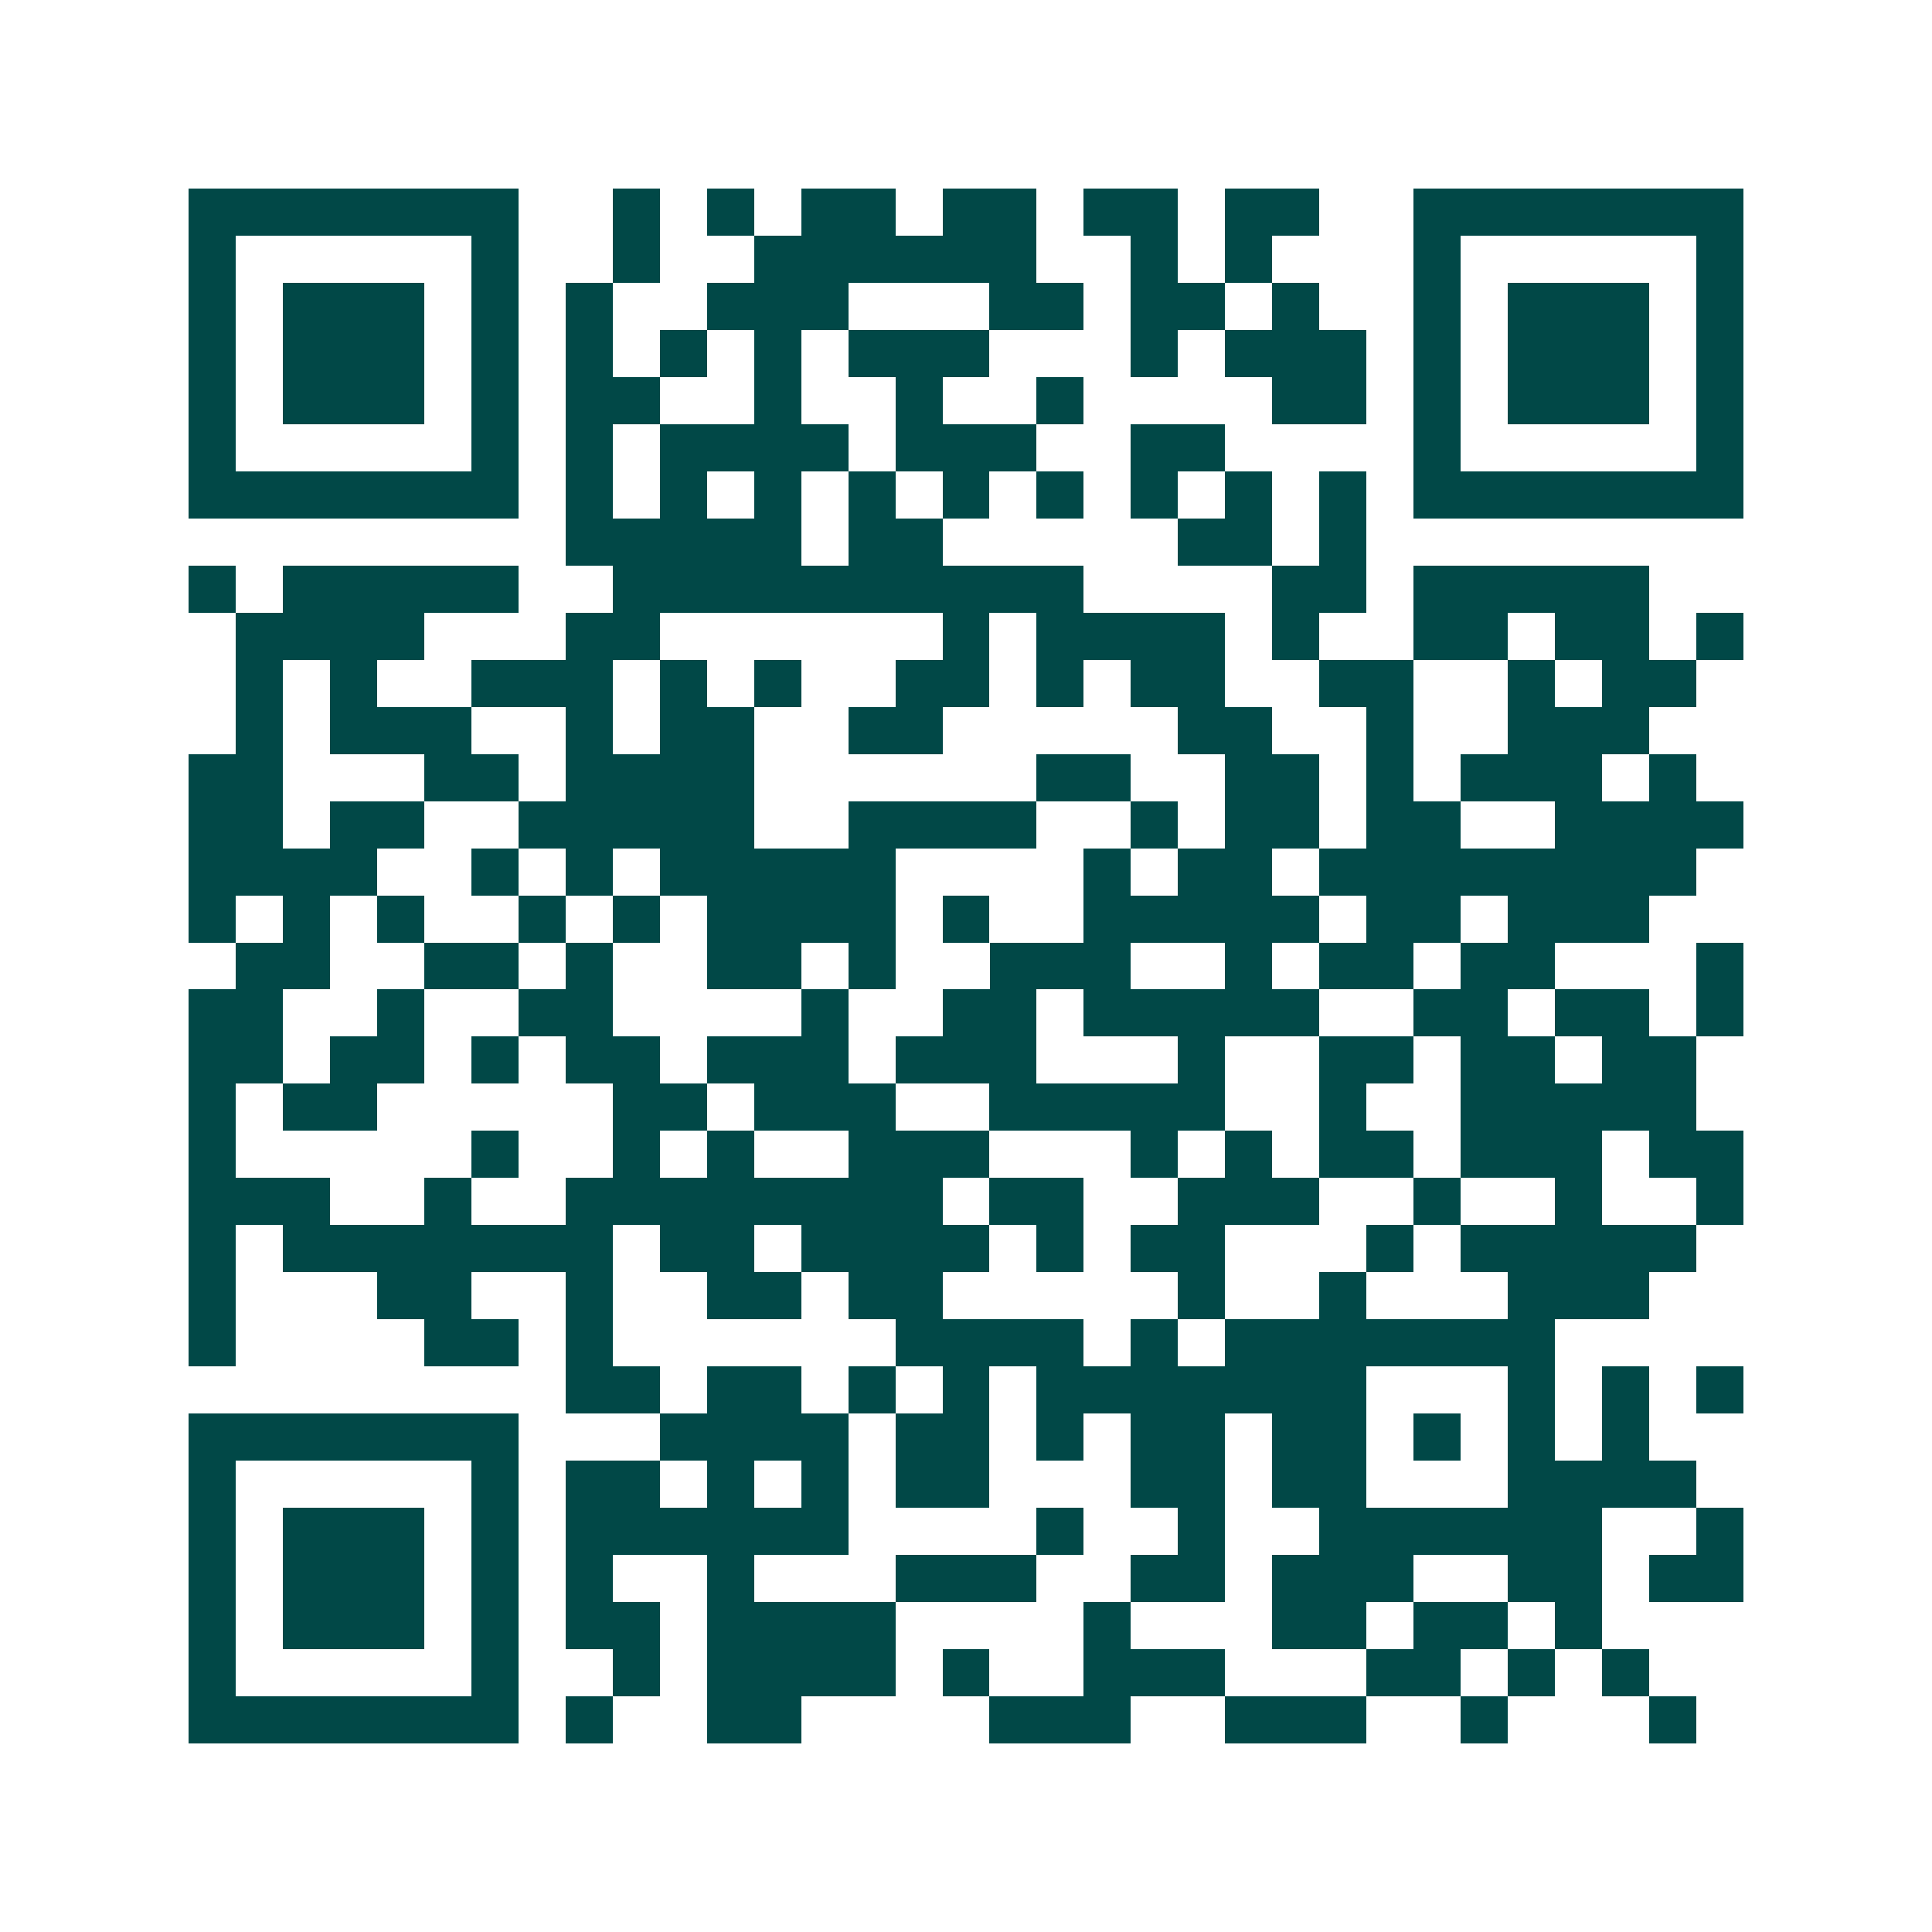 <svg xmlns="http://www.w3.org/2000/svg" width="200" height="200" viewBox="0 0 41 41" shape-rendering="crispEdges"><path fill="#ffffff" d="M0 0h41v41H0z"/><path stroke="#014847" d="M4 4.5h7m2 0h1m1 0h1m1 0h2m1 0h2m1 0h2m1 0h2m2 0h7M4 5.5h1m5 0h1m2 0h1m2 0h6m2 0h1m1 0h1m3 0h1m5 0h1M4 6.5h1m1 0h3m1 0h1m1 0h1m2 0h3m3 0h2m1 0h2m1 0h1m2 0h1m1 0h3m1 0h1M4 7.5h1m1 0h3m1 0h1m1 0h1m1 0h1m1 0h1m1 0h3m3 0h1m1 0h3m1 0h1m1 0h3m1 0h1M4 8.5h1m1 0h3m1 0h1m1 0h2m2 0h1m2 0h1m2 0h1m4 0h2m1 0h1m1 0h3m1 0h1M4 9.5h1m5 0h1m1 0h1m1 0h4m1 0h3m2 0h2m4 0h1m5 0h1M4 10.5h7m1 0h1m1 0h1m1 0h1m1 0h1m1 0h1m1 0h1m1 0h1m1 0h1m1 0h1m1 0h7M12 11.5h5m1 0h2m5 0h2m1 0h1M4 12.5h1m1 0h5m2 0h10m4 0h2m1 0h5M5 13.5h4m3 0h2m6 0h1m1 0h4m1 0h1m2 0h2m1 0h2m1 0h1M5 14.5h1m1 0h1m2 0h3m1 0h1m1 0h1m2 0h2m1 0h1m1 0h2m2 0h2m2 0h1m1 0h2M5 15.5h1m1 0h3m2 0h1m1 0h2m2 0h2m5 0h2m2 0h1m2 0h3M4 16.5h2m3 0h2m1 0h4m6 0h2m2 0h2m1 0h1m1 0h3m1 0h1M4 17.5h2m1 0h2m2 0h5m2 0h4m2 0h1m1 0h2m1 0h2m2 0h4M4 18.5h4m2 0h1m1 0h1m1 0h5m4 0h1m1 0h2m1 0h8M4 19.5h1m1 0h1m1 0h1m2 0h1m1 0h1m1 0h4m1 0h1m2 0h5m1 0h2m1 0h3M5 20.5h2m2 0h2m1 0h1m2 0h2m1 0h1m2 0h3m2 0h1m1 0h2m1 0h2m3 0h1M4 21.5h2m2 0h1m2 0h2m4 0h1m2 0h2m1 0h5m2 0h2m1 0h2m1 0h1M4 22.5h2m1 0h2m1 0h1m1 0h2m1 0h3m1 0h3m3 0h1m2 0h2m1 0h2m1 0h2M4 23.5h1m1 0h2m5 0h2m1 0h3m2 0h5m2 0h1m2 0h5M4 24.5h1m5 0h1m2 0h1m1 0h1m2 0h3m3 0h1m1 0h1m1 0h2m1 0h3m1 0h2M4 25.5h3m2 0h1m2 0h8m1 0h2m2 0h3m2 0h1m2 0h1m2 0h1M4 26.5h1m1 0h7m1 0h2m1 0h4m1 0h1m1 0h2m3 0h1m1 0h5M4 27.5h1m3 0h2m2 0h1m2 0h2m1 0h2m5 0h1m2 0h1m3 0h3M4 28.5h1m4 0h2m1 0h1m6 0h4m1 0h1m1 0h7M12 29.5h2m1 0h2m1 0h1m1 0h1m1 0h7m3 0h1m1 0h1m1 0h1M4 30.5h7m3 0h4m1 0h2m1 0h1m1 0h2m1 0h2m1 0h1m1 0h1m1 0h1M4 31.5h1m5 0h1m1 0h2m1 0h1m1 0h1m1 0h2m3 0h2m1 0h2m3 0h4M4 32.5h1m1 0h3m1 0h1m1 0h6m4 0h1m2 0h1m2 0h6m2 0h1M4 33.5h1m1 0h3m1 0h1m1 0h1m2 0h1m3 0h3m2 0h2m1 0h3m2 0h2m1 0h2M4 34.5h1m1 0h3m1 0h1m1 0h2m1 0h4m4 0h1m3 0h2m1 0h2m1 0h1M4 35.5h1m5 0h1m2 0h1m1 0h4m1 0h1m2 0h3m3 0h2m1 0h1m1 0h1M4 36.5h7m1 0h1m2 0h2m4 0h3m2 0h3m2 0h1m3 0h1"/></svg>
